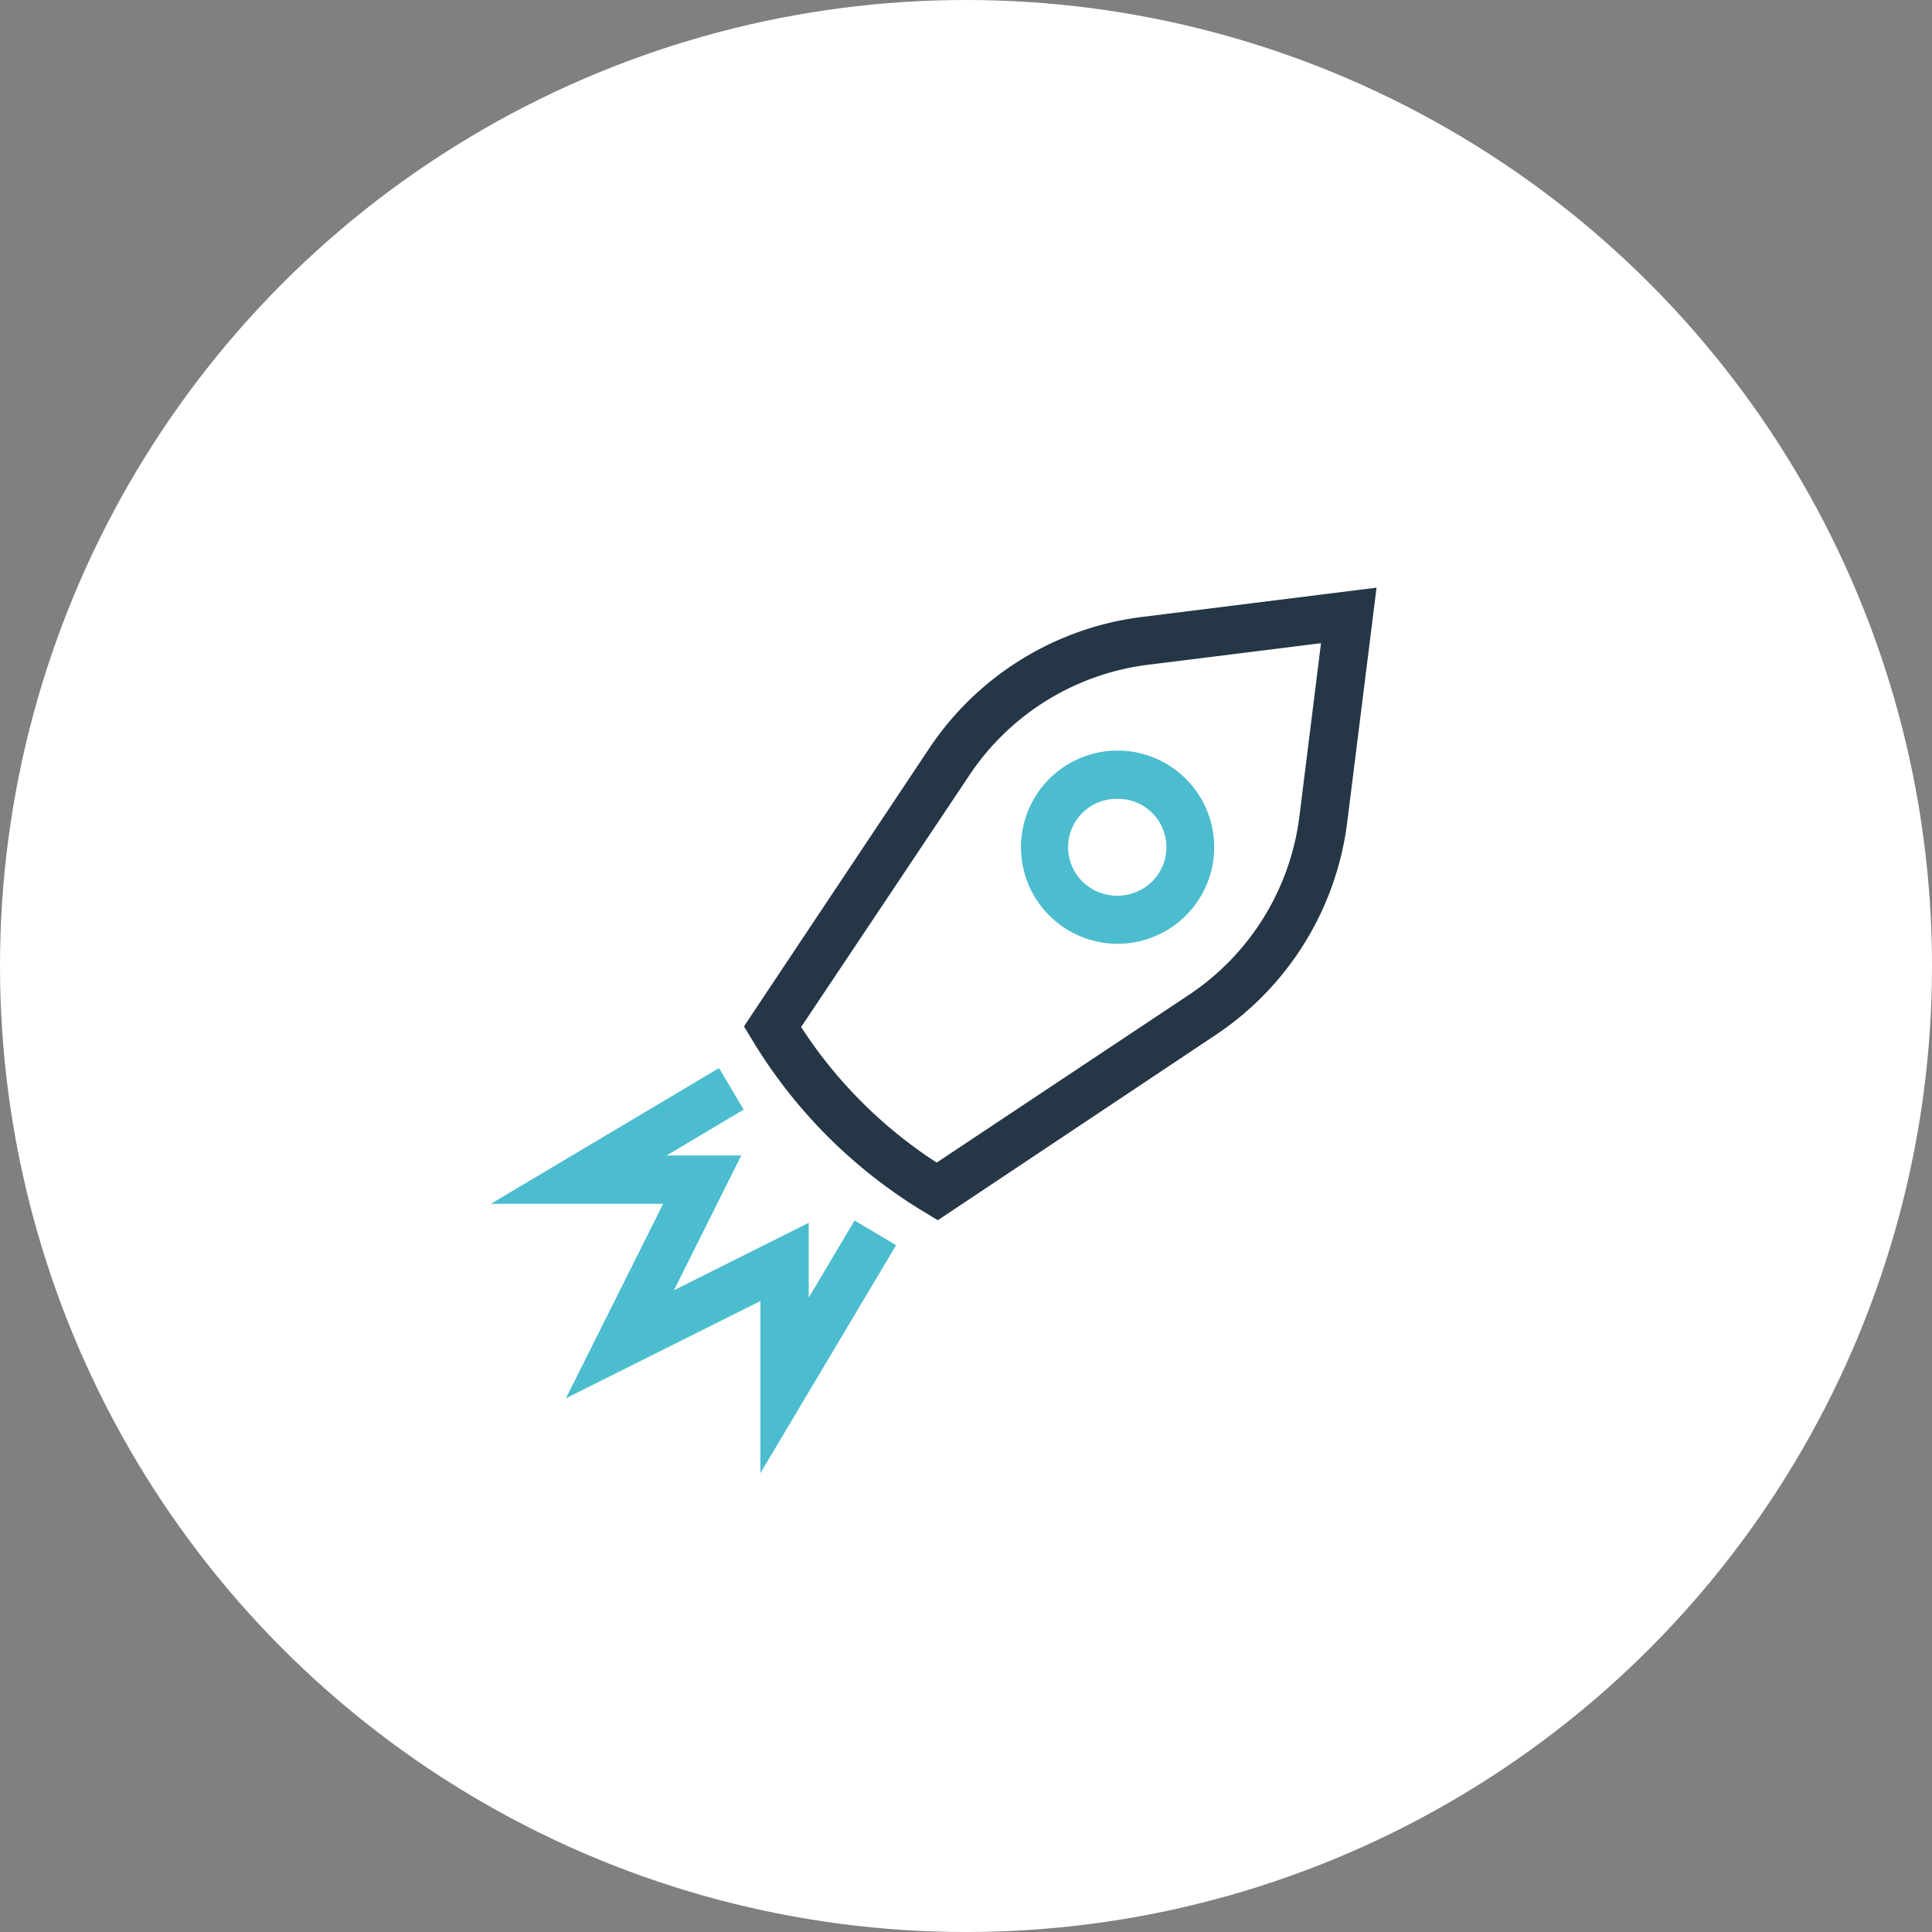 <svg xmlns="http://www.w3.org/2000/svg" width="120" height="120" viewBox="0 0 120 120">
    <rect x="0" y="0" width="120" height="120" fill="#808080" stroke="none"/>
    <g fill="none" fill-rule="evenodd">
        <circle cx="60" cy="60" r="60" fill="#FFF"/>
        <path fill="#253746" fill-rule="nonzero" d="M58.25 75.79l-.81-.49A31.42 31.42 0 0 1 46.7 64.56l-.49-.81 11.5-17.26a18.66 18.66 0 0 1 13.22-8.17L85.5 36.5l-1.82 14.56a18.66 18.66 0 0 1-8.17 13.22L58.25 75.79zm-8.49-12a28.44 28.44 0 0 0 8.42 8.42l15.67-10.42a15.66 15.66 0 0 0 6.86-11.1l1.49.19-1.49-.19 1.34-10.74-10.74 1.34a15.66 15.66 0 0 0-11.1 6.86L49.76 63.79z"/>
        <path fill="#4BBDCF" d="M47.23 91.5V80.81l-12.08 6.04 6.04-12.08h-10.7l14.17-8.43 1.53 2.58-4.79 2.85h4.64l-4.18 8.37 8.37-4.19v4.65l2.85-4.79 2.58 1.53-8.43 14.16zM69.4 58.62a6 6 0 1 1 .03-12 6 6 0 0 1-.03 12zm0-9a3 3 0 0 0-2.14 5.16 3.09 3.09 0 0 0 4.27 0 3 3 0 0 0-2.14-5.16h.01z"/>
    </g>
</svg>
